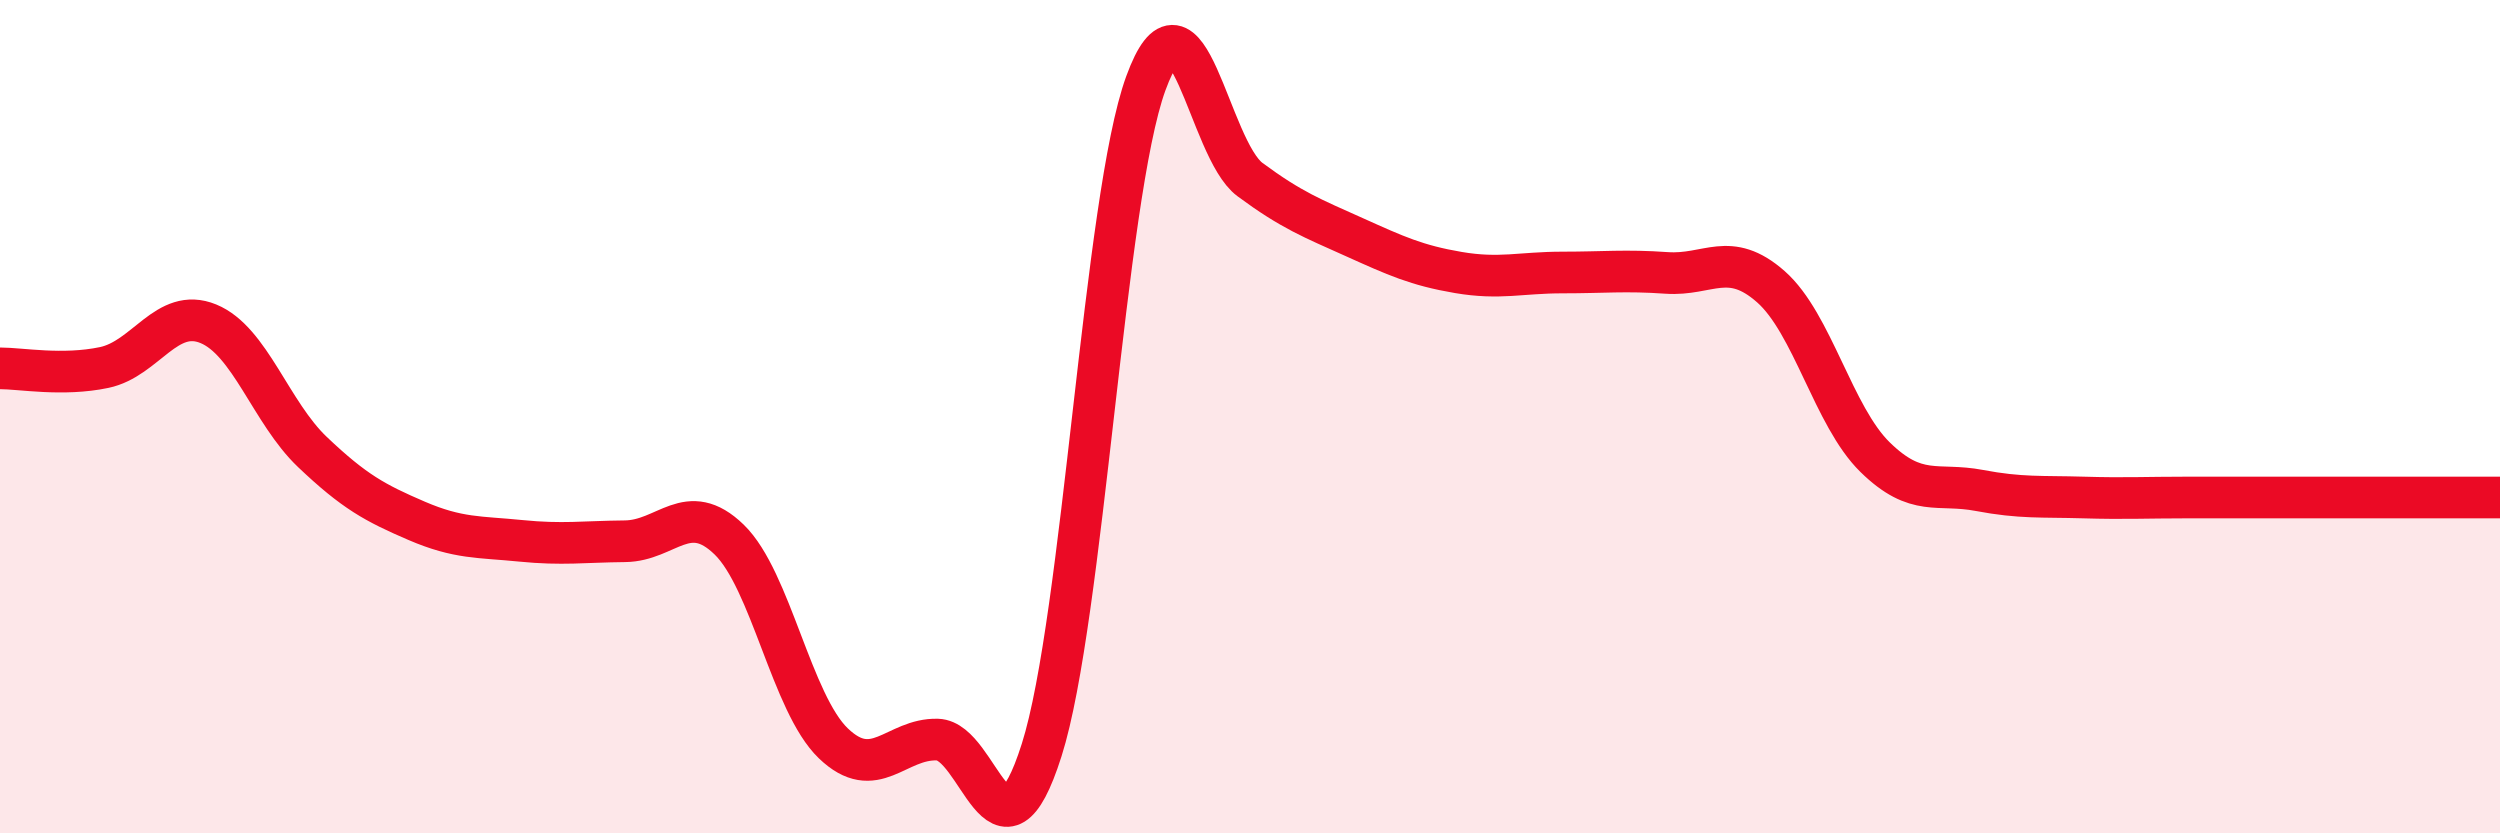 
    <svg width="60" height="20" viewBox="0 0 60 20" xmlns="http://www.w3.org/2000/svg">
      <path
        d="M 0,8.84 C 0.5,8.84 1.5,9.03 2.5,8.82 C 3.5,8.61 4,7.36 5,7.77 C 6,8.18 6.5,9.9 7.5,10.85 C 8.5,11.8 9,12.07 10,12.5 C 11,12.93 11.5,12.88 12.5,12.98 C 13.5,13.08 14,13 15,12.99 C 16,12.98 16.5,11.98 17.5,12.95 C 18.5,13.92 19,16.88 20,17.84 C 21,18.8 21.5,17.72 22.5,17.75 C 23.5,17.78 24,21.15 25,18 C 26,14.85 26.5,4.74 27.5,2 C 28.5,-0.74 29,3.57 30,4.31 C 31,5.05 31.5,5.24 32.5,5.69 C 33.5,6.14 34,6.37 35,6.54 C 36,6.71 36.5,6.54 37.5,6.54 C 38.5,6.54 39,6.48 40,6.55 C 41,6.62 41.5,6 42.5,6.88 C 43.5,7.76 44,9.99 45,10.97 C 46,11.95 46.5,11.58 47.5,11.77 C 48.5,11.96 49,11.91 50,11.94 C 51,11.97 51.5,11.94 52.5,11.94 C 53.5,11.94 53.5,11.94 55,11.94 C 56.5,11.94 59,11.94 60,11.94L60 20L0 20Z"
        fill="#EB0A25"
        opacity="0.1"
        stroke-linecap="round"
        stroke-linejoin="round"
      />
      <path
        d="M 0,8.84 C 0.5,8.84 1.5,9.03 2.5,8.82 C 3.5,8.61 4,7.36 5,7.77 C 6,8.18 6.5,9.9 7.5,10.85 C 8.5,11.8 9,12.07 10,12.5 C 11,12.93 11.5,12.88 12.5,12.98 C 13.5,13.08 14,13 15,12.99 C 16,12.98 16.5,11.98 17.5,12.95 C 18.5,13.92 19,16.88 20,17.84 C 21,18.8 21.5,17.72 22.5,17.75 C 23.5,17.78 24,21.15 25,18 C 26,14.85 26.5,4.74 27.5,2 C 28.5,-0.74 29,3.57 30,4.31 C 31,5.05 31.5,5.24 32.5,5.69 C 33.5,6.14 34,6.37 35,6.54 C 36,6.71 36.5,6.54 37.5,6.54 C 38.5,6.54 39,6.48 40,6.55 C 41,6.62 41.5,6 42.5,6.88 C 43.5,7.76 44,9.99 45,10.97 C 46,11.95 46.5,11.58 47.5,11.77 C 48.5,11.96 49,11.91 50,11.94 C 51,11.97 51.5,11.94 52.5,11.94 C 53.5,11.94 53.5,11.94 55,11.94 C 56.5,11.94 59,11.94 60,11.94"
        stroke="#EB0A25"
        stroke-width="1"
        fill="none"
        stroke-linecap="round"
        stroke-linejoin="round"
      />
    </svg>
  